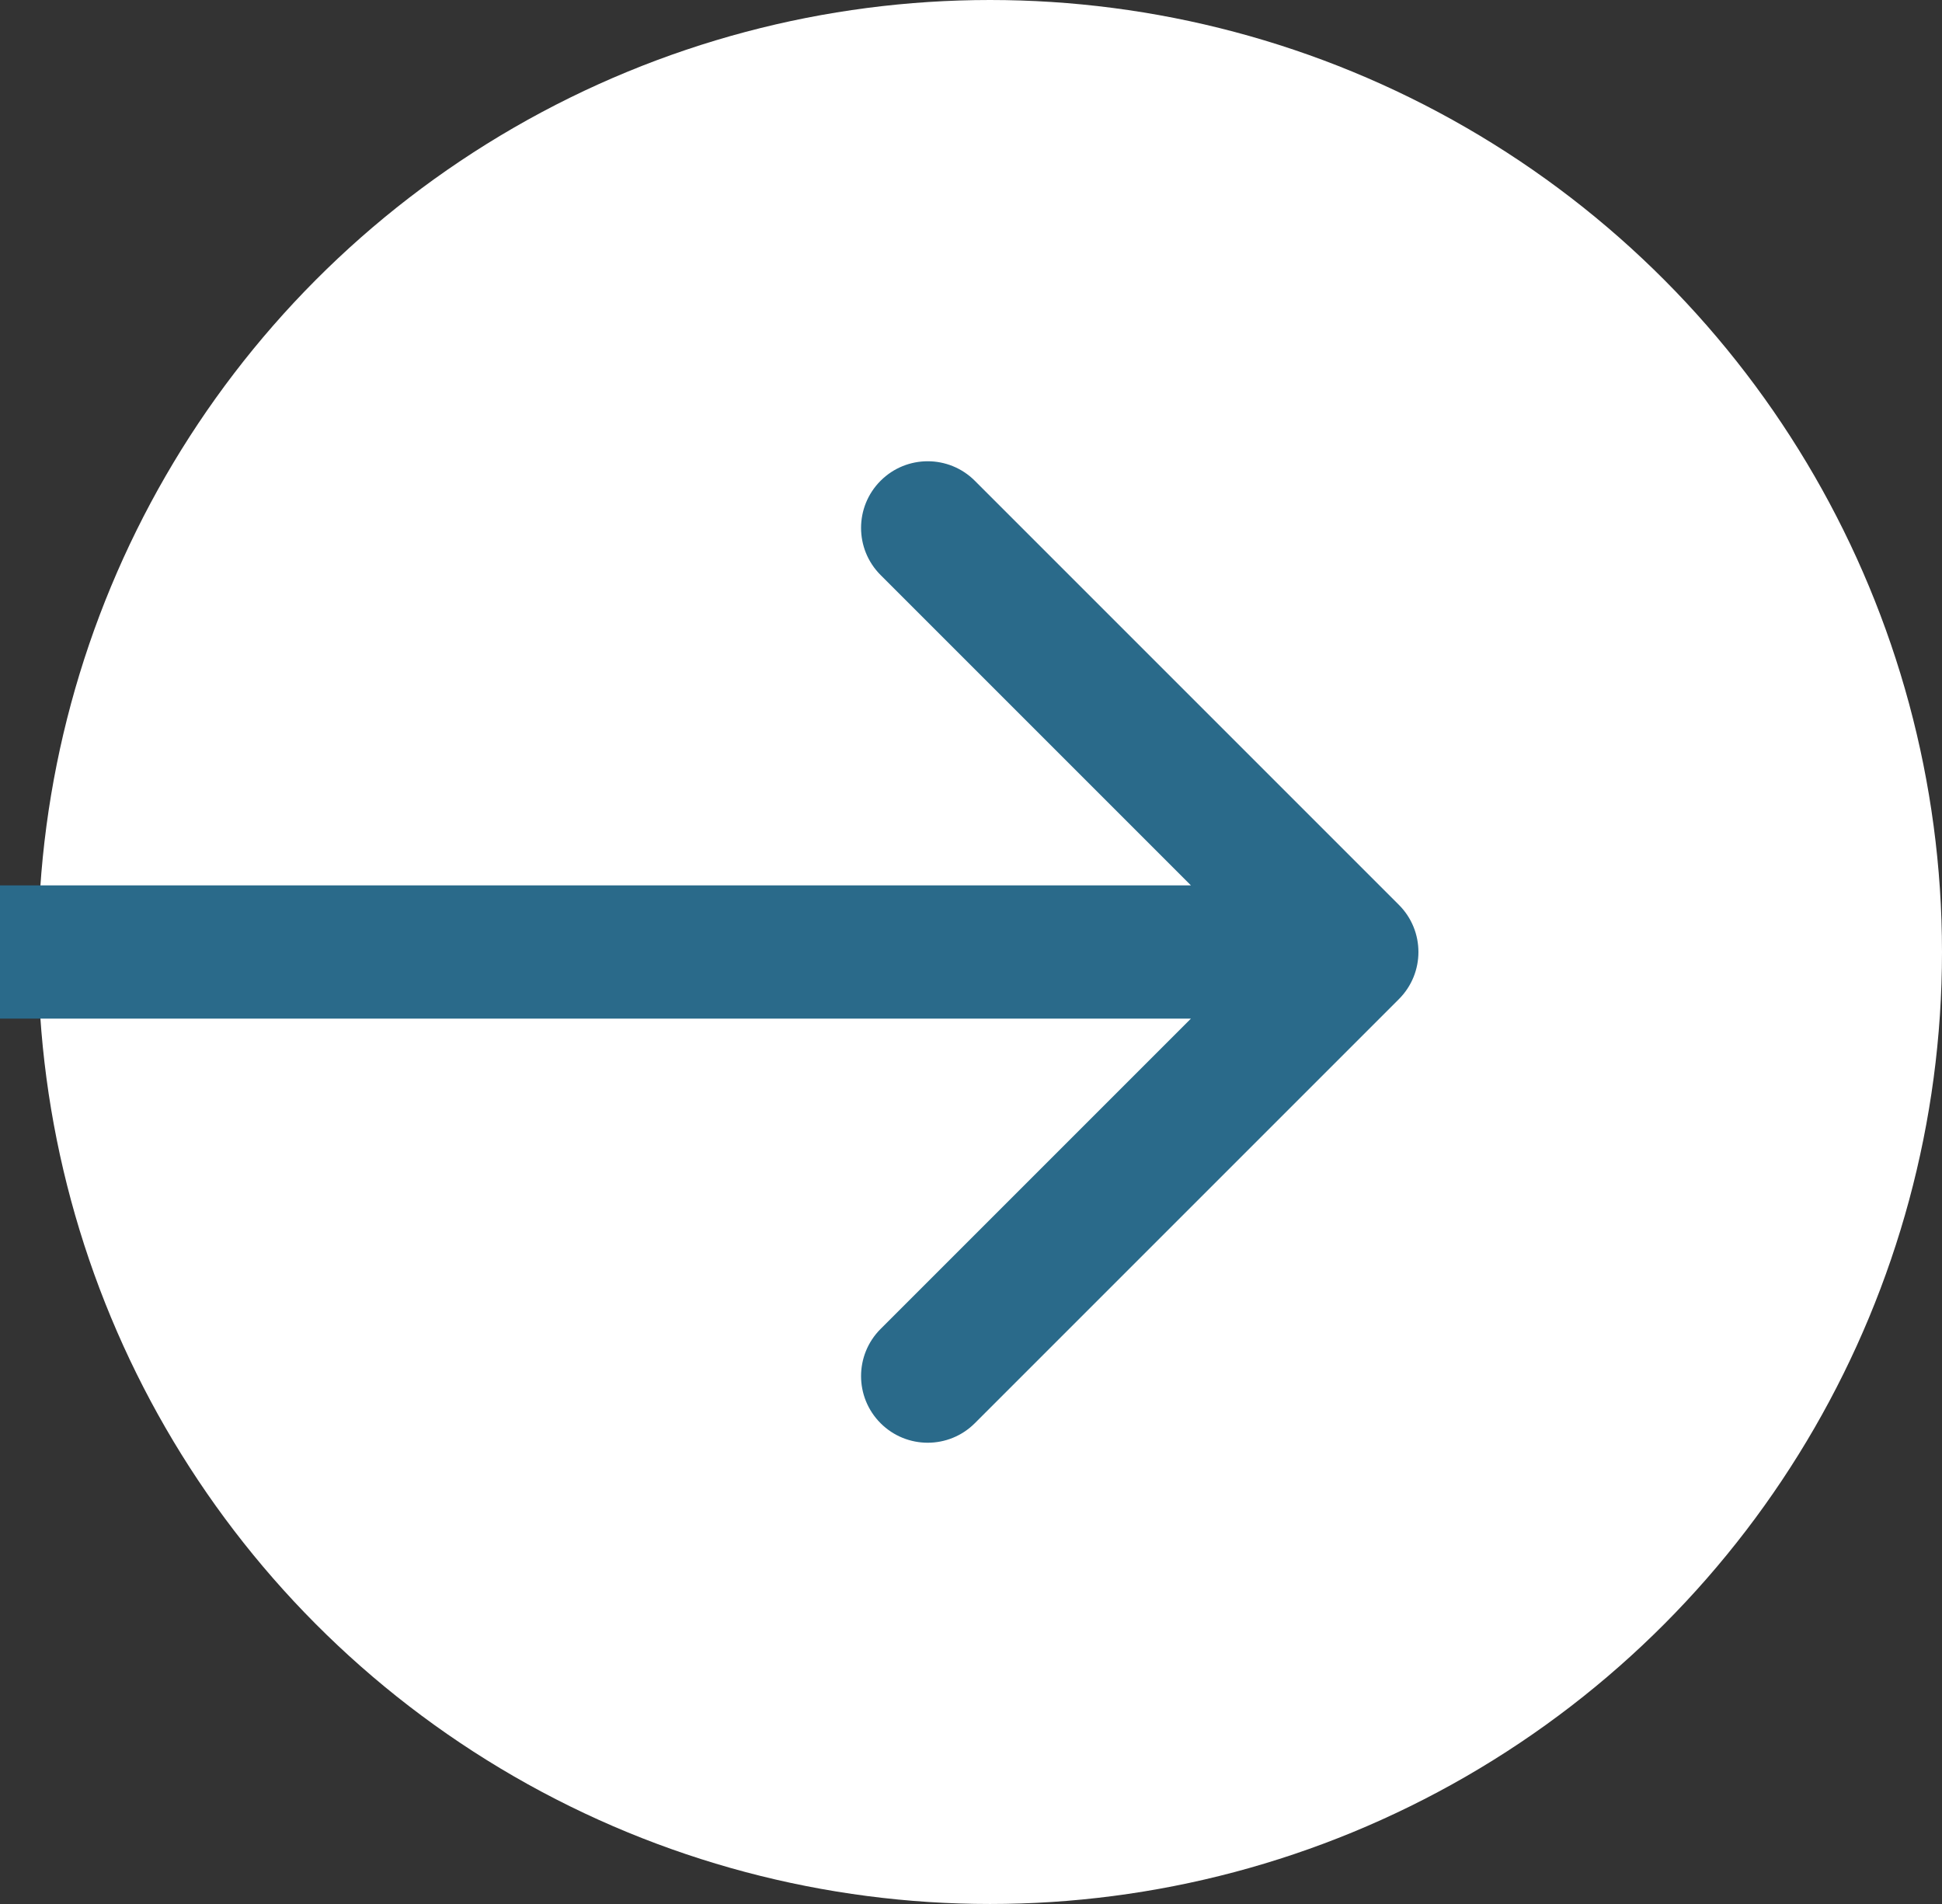 <?xml version="1.0" encoding="UTF-8"?> <svg xmlns="http://www.w3.org/2000/svg" width="102" height="100" viewBox="0 0 102 100" fill="none"><rect x="0" y="0" width="102" height="100" fill="#333333" stroke="none"/> <circle cx="52" cy="50" r="50" fill="white"></circle> <path d="M73.475 52.475C74.842 51.108 74.842 48.892 73.475 47.525L51.201 25.251C49.834 23.884 47.618 23.884 46.251 25.251C44.884 26.618 44.884 28.834 46.251 30.201L66.05 50L46.251 69.799C44.884 71.166 44.884 73.382 46.251 74.749C47.618 76.116 49.834 76.116 51.201 74.749L73.475 52.475ZM0 53.5L71 53.5V46.5L0 46.5L0 53.5Z" fill="#2A6A8A"></path> </svg> 